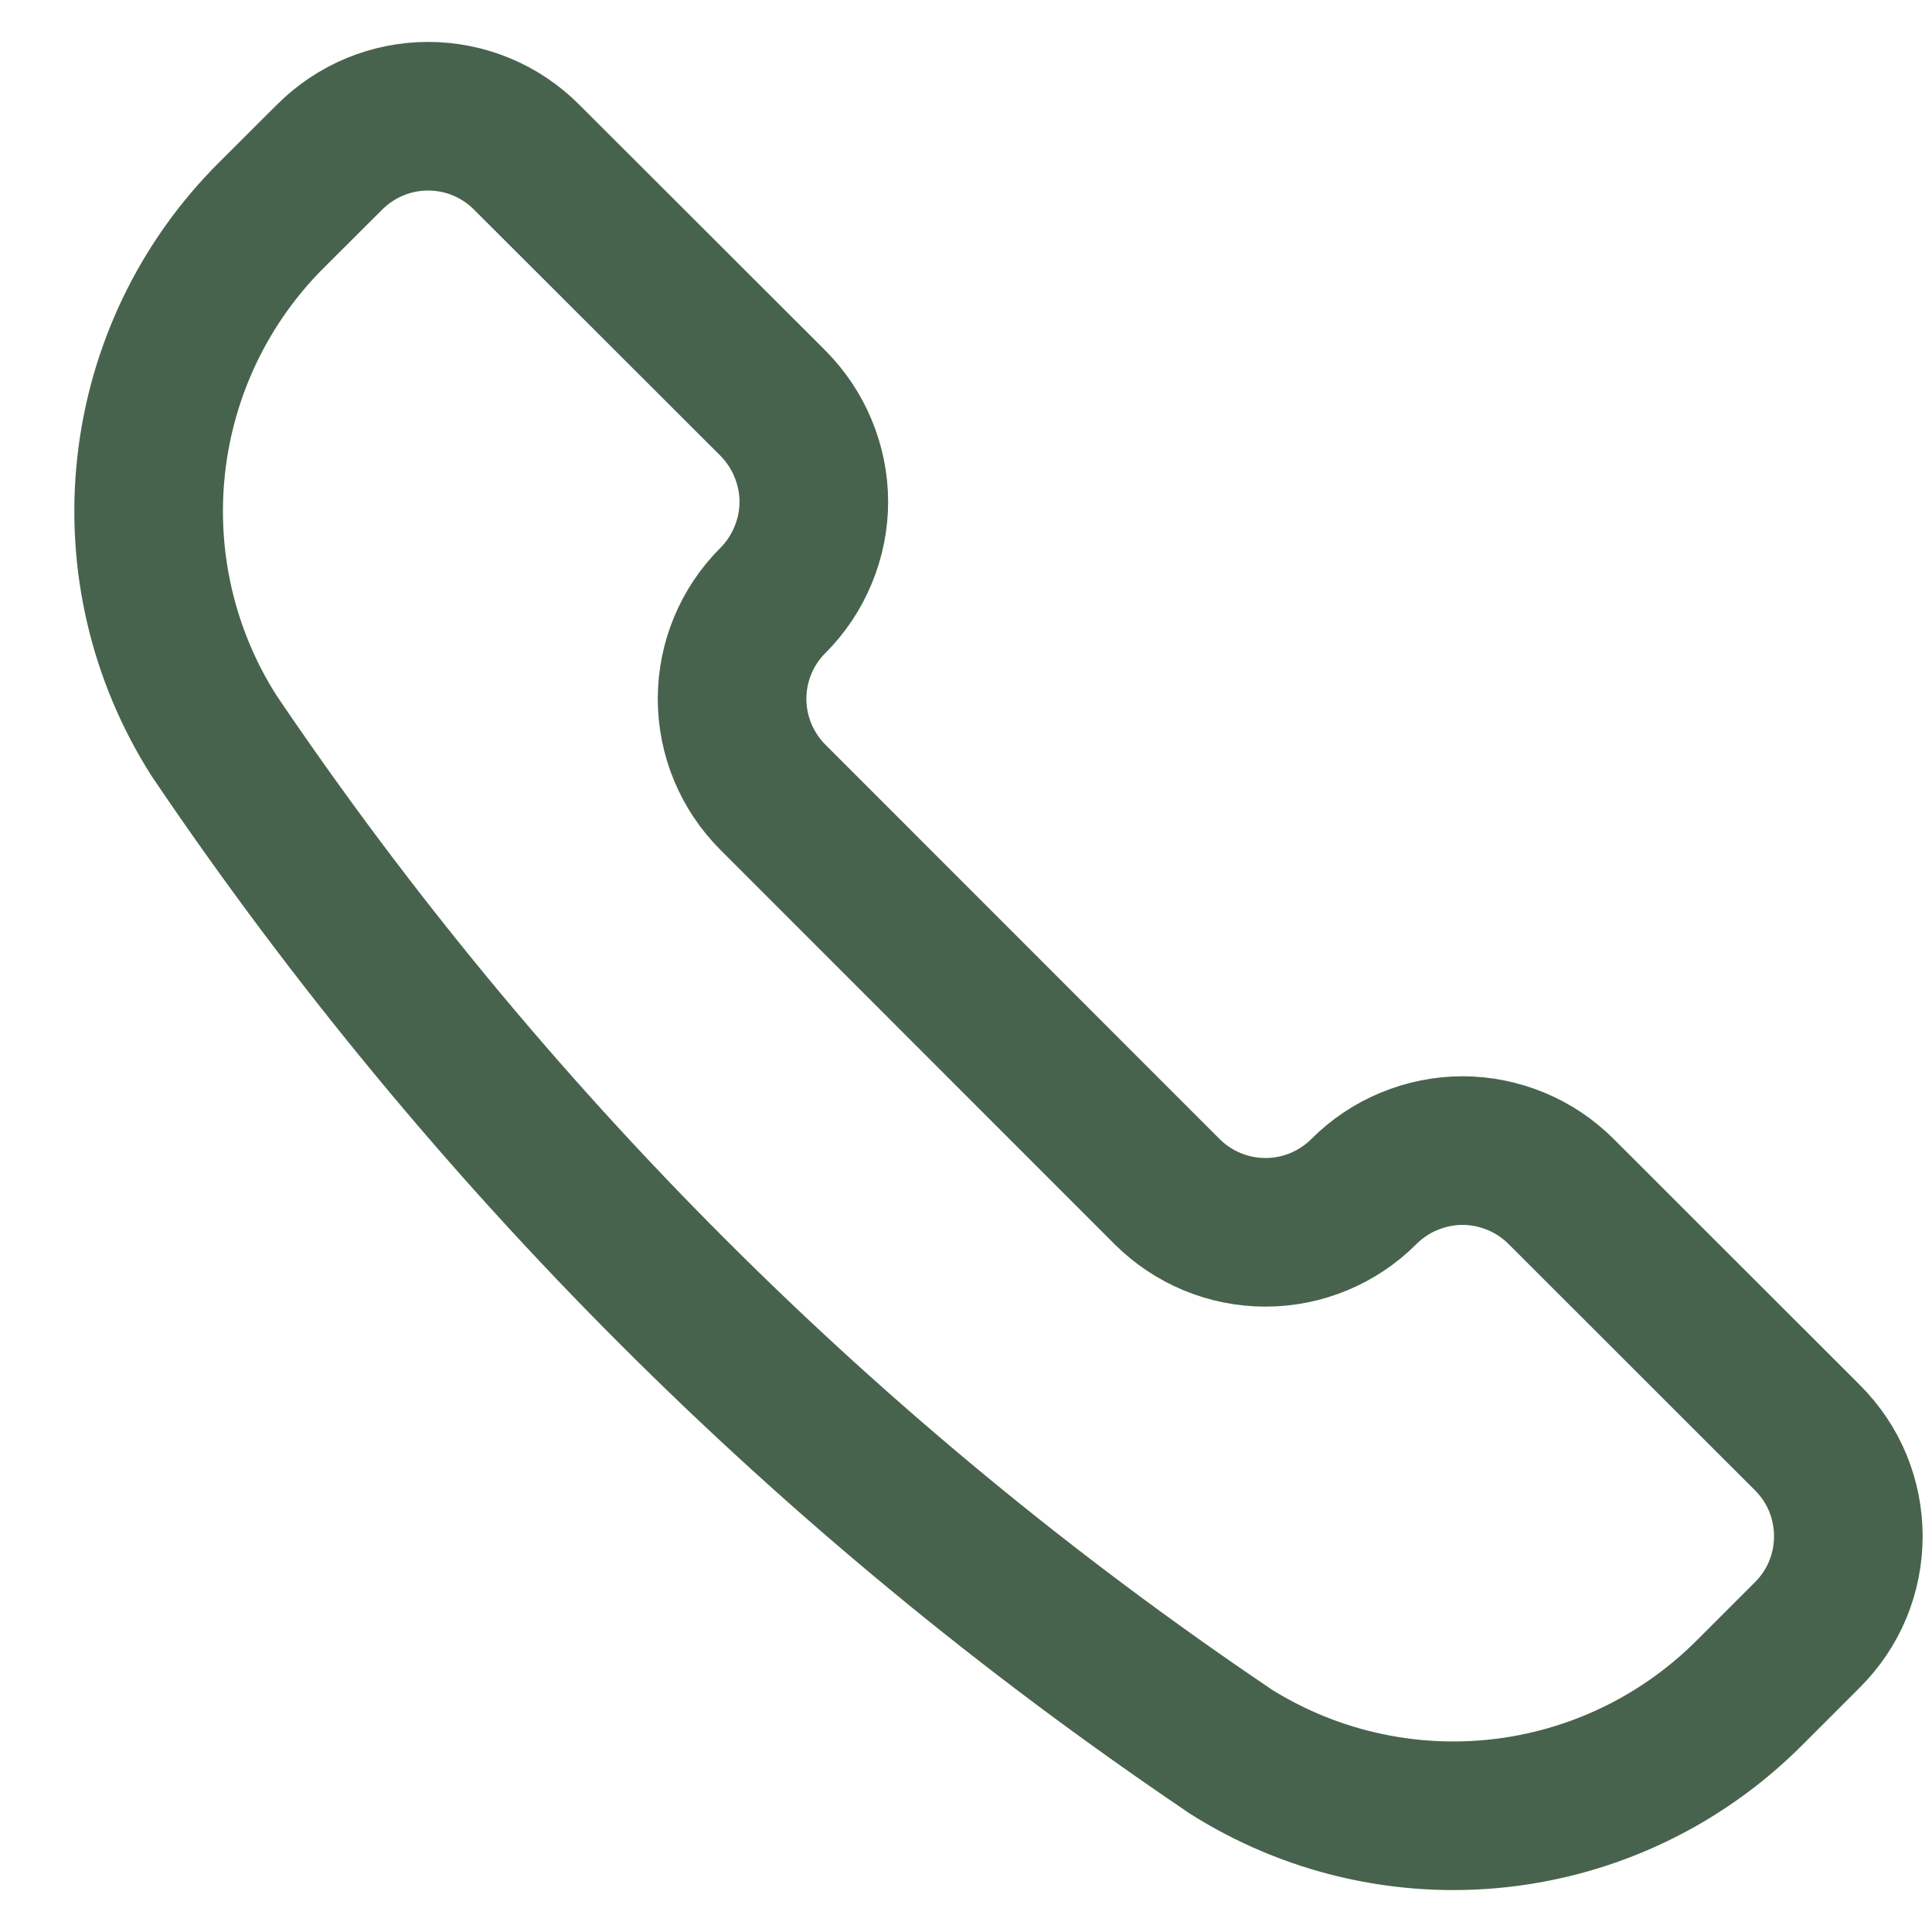 <svg width="13" height="13" viewBox="0 0 13 13" fill="none" xmlns="http://www.w3.org/2000/svg">
<path d="M8.263 11.773L8.269 11.778C8.809 12.122 9.45 12.271 10.087 12.201C10.723 12.131 11.316 11.846 11.769 11.393L12.162 11C12.249 10.913 12.319 10.81 12.366 10.696C12.413 10.582 12.437 10.46 12.437 10.337C12.437 10.214 12.413 10.092 12.366 9.978C12.319 9.864 12.249 9.761 12.162 9.674L10.504 8.017C10.417 7.93 10.314 7.861 10.2 7.814C10.086 7.767 9.964 7.742 9.841 7.742C9.718 7.742 9.596 7.767 9.482 7.814C9.368 7.861 9.265 7.93 9.178 8.017C9.002 8.193 8.764 8.292 8.515 8.292C8.266 8.292 8.028 8.193 7.852 8.017L5.201 5.365C5.025 5.189 4.926 4.951 4.926 4.702C4.926 4.454 5.025 4.215 5.201 4.04C5.288 3.953 5.357 3.849 5.404 3.735C5.451 3.622 5.476 3.5 5.476 3.377C5.476 3.253 5.451 3.131 5.404 3.018C5.357 2.904 5.288 2.801 5.201 2.713L3.543 1.057C3.368 0.881 3.129 0.782 2.881 0.782C2.632 0.782 2.394 0.881 2.218 1.057L1.824 1.45C1.371 1.902 1.087 2.496 1.017 3.132C0.947 3.769 1.096 4.41 1.44 4.95L1.444 4.956C3.26 7.643 5.575 9.958 8.263 11.773Z" stroke="#48634D" stroke-linecap="round" stroke-linejoin="round"/>
</svg>
